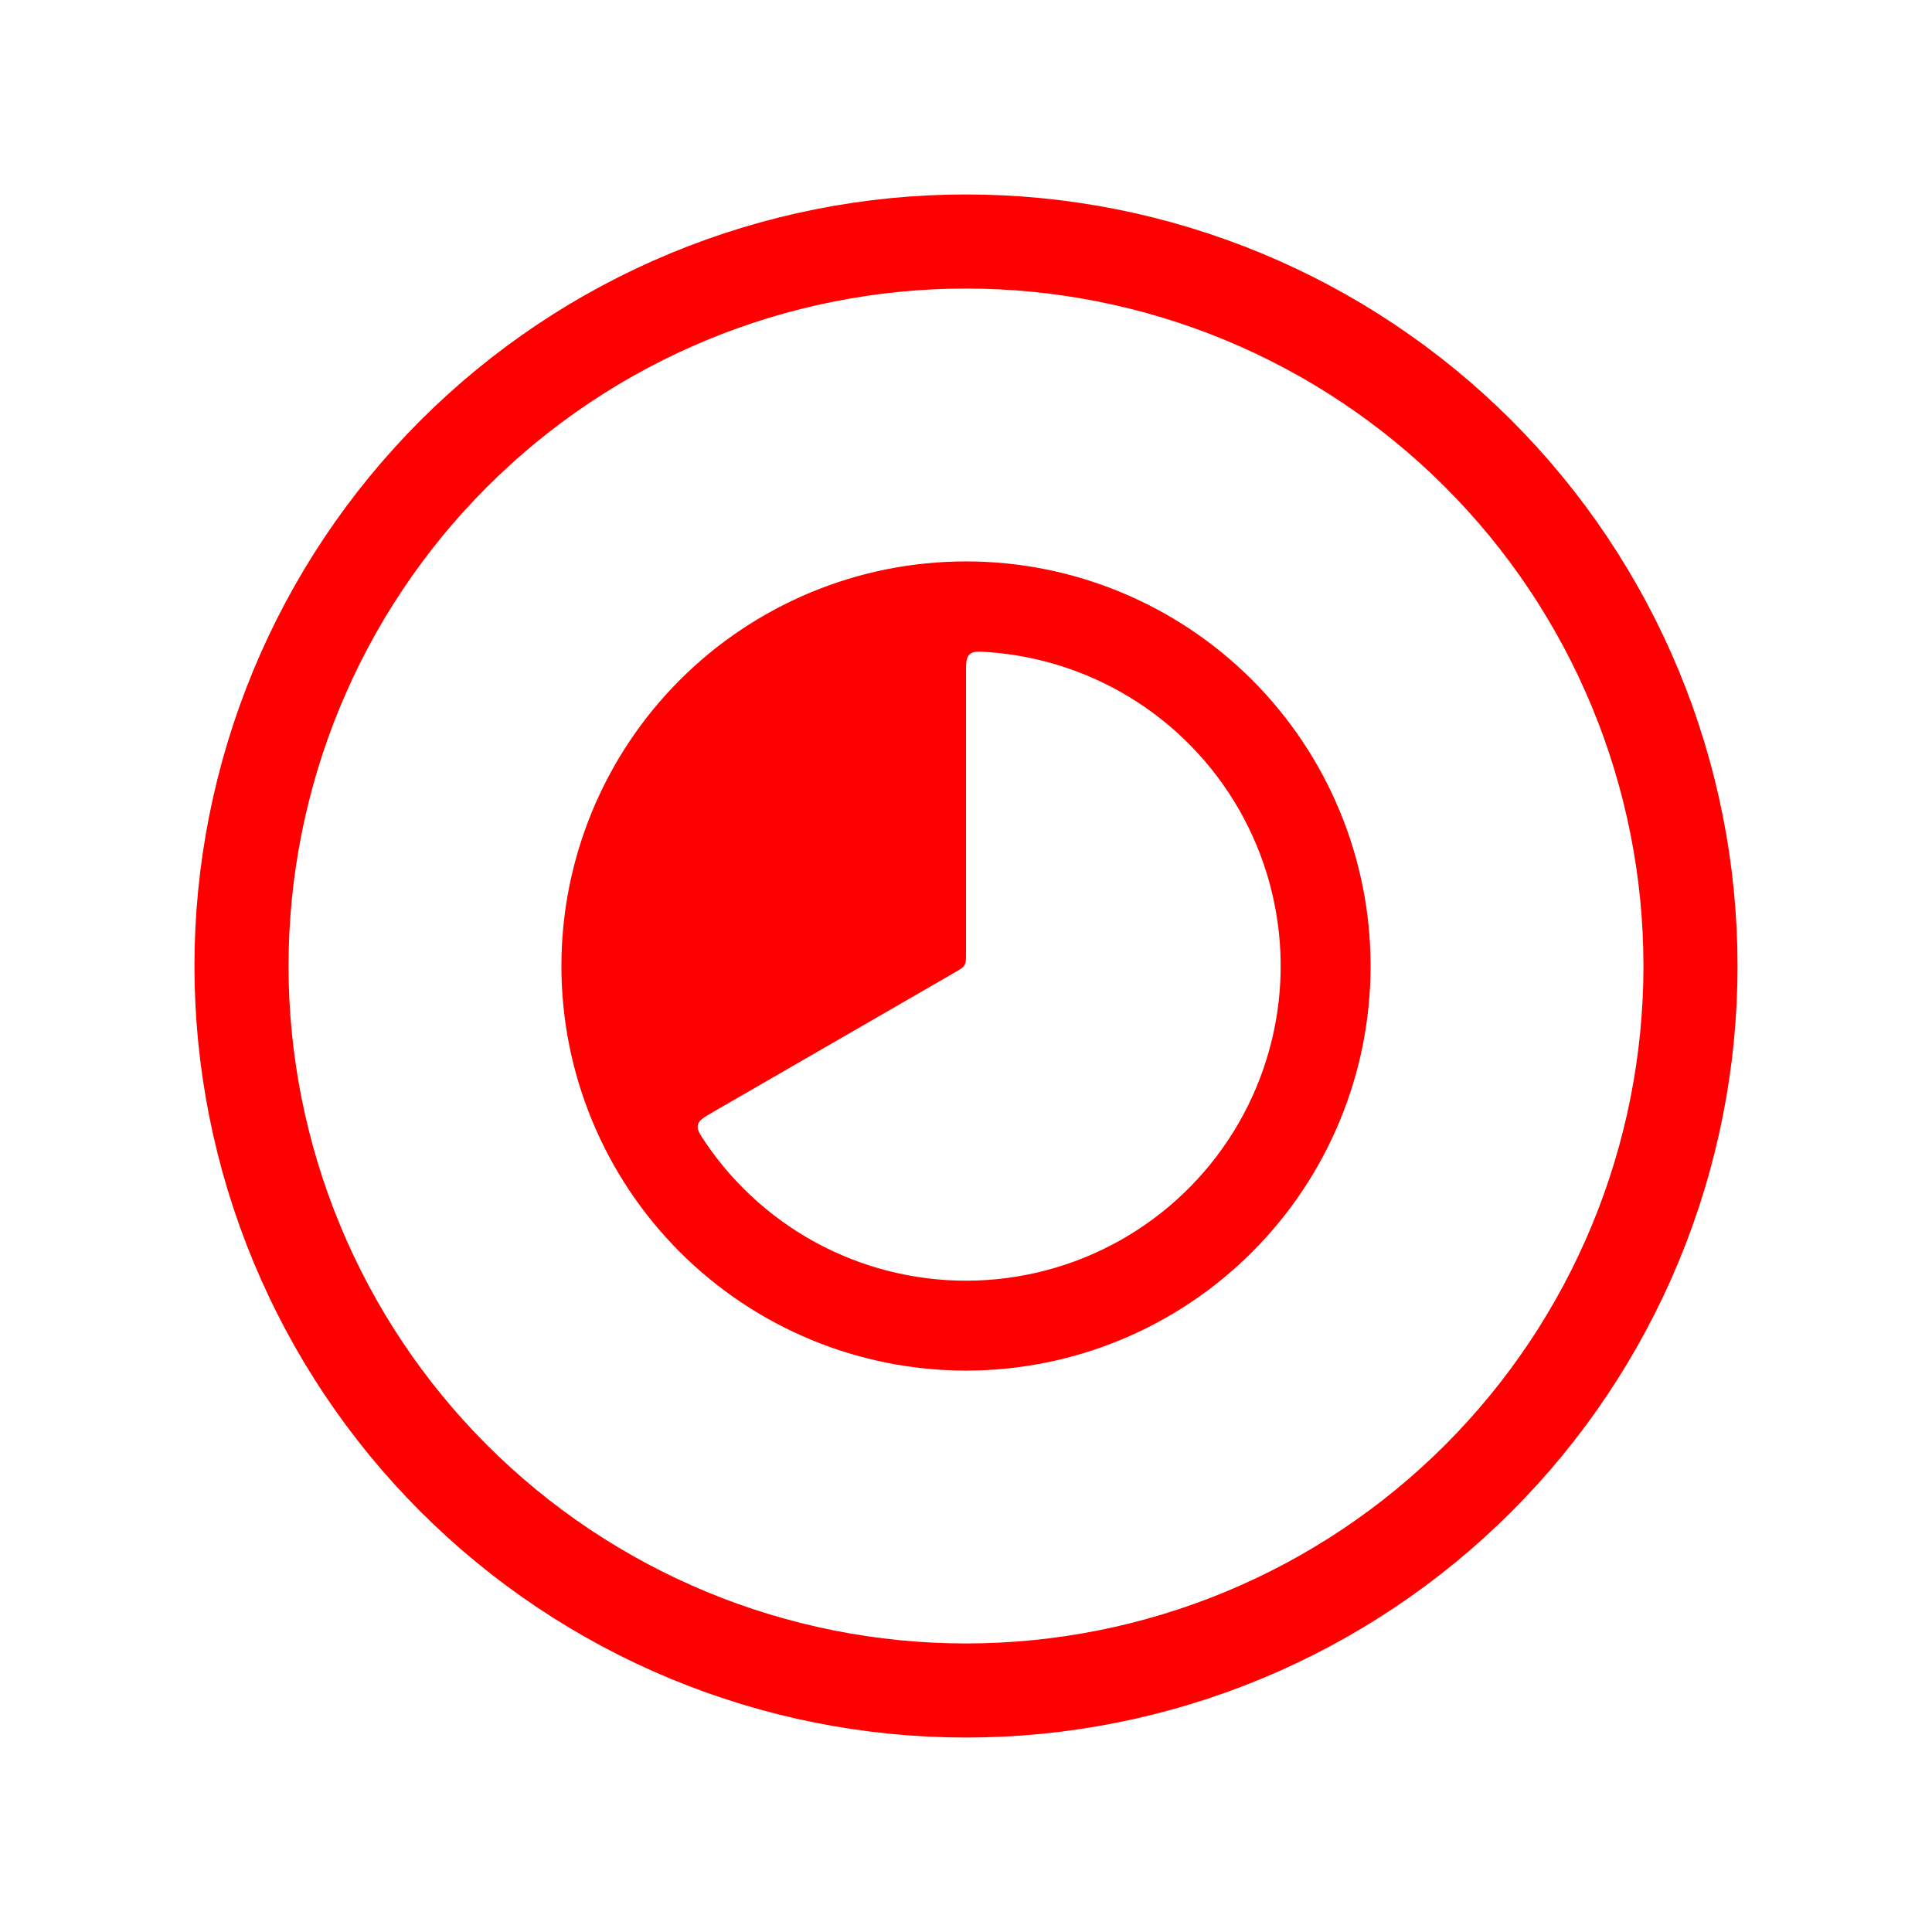 <svg xmlns="http://www.w3.org/2000/svg" width="154" height="154" viewBox="0 0 154 154" fill="none"><path d="M19.25 77C19.25 84.584 20.744 92.093 23.646 99.1C26.548 106.107 30.802 112.473 36.165 117.835C41.527 123.198 47.894 127.452 54.9 130.354C61.907 133.256 69.416 134.75 77 134.75C84.584 134.75 92.093 133.256 99.1 130.354C106.107 127.452 112.473 123.198 117.835 117.835C123.198 112.473 127.452 106.107 130.354 99.1C133.256 92.093 134.75 84.584 134.75 77C134.75 69.416 133.256 61.907 130.354 54.9C127.452 47.894 123.198 41.527 117.835 36.165C112.473 30.802 106.107 26.548 99.1 23.646C92.093 20.744 84.584 19.25 77 19.25C69.416 19.25 61.907 20.744 54.9 23.646C47.894 26.548 41.527 30.802 36.165 36.165C30.802 41.527 26.548 47.894 23.646 54.9C20.744 61.907 19.25 69.416 19.25 77Z" stroke="#FF0000" stroke-width="7.5" stroke-linecap="round" stroke-linejoin="round"></path><path fill-rule="evenodd" clip-rule="evenodd" d="M77 109.25C81.235 109.25 85.429 108.416 89.341 106.795C93.254 105.174 96.809 102.799 99.804 99.804C102.799 96.809 105.174 93.254 106.795 89.341C108.416 85.429 109.25 81.235 109.25 77C109.25 72.765 108.416 68.571 106.795 64.659C105.174 60.746 102.799 57.191 99.804 54.196C96.809 51.201 93.254 48.826 89.341 47.205C85.429 45.584 81.235 44.75 77 44.75C68.447 44.75 60.244 48.148 54.196 54.196C48.148 60.244 44.75 68.447 44.75 77C44.75 85.553 48.148 93.756 54.196 99.804C60.244 105.852 68.447 109.25 77 109.25ZM77.287 52.16C77 52.425 77 52.848 77 53.708V75.964C77 76.47 77 76.724 76.878 76.932C76.76 77.14 76.541 77.265 76.104 77.516L56.826 88.646C56.088 89.076 55.715 89.291 55.629 89.667C55.543 90.047 55.772 90.384 56.227 91.061C58.61 94.581 61.849 97.438 65.639 99.364C69.429 101.289 73.647 102.22 77.895 102.068C82.143 101.916 86.284 100.687 89.927 98.496C93.57 96.305 96.596 93.224 98.722 89.543C100.847 85.861 102.003 81.7 102.079 77.449C102.155 73.199 101.149 68.999 99.157 65.244C97.164 61.488 94.25 58.301 90.688 55.981C87.125 53.661 83.032 52.285 78.792 51.981C77.978 51.924 77.573 51.895 77.287 52.16Z" fill="#FF0000"></path></svg>